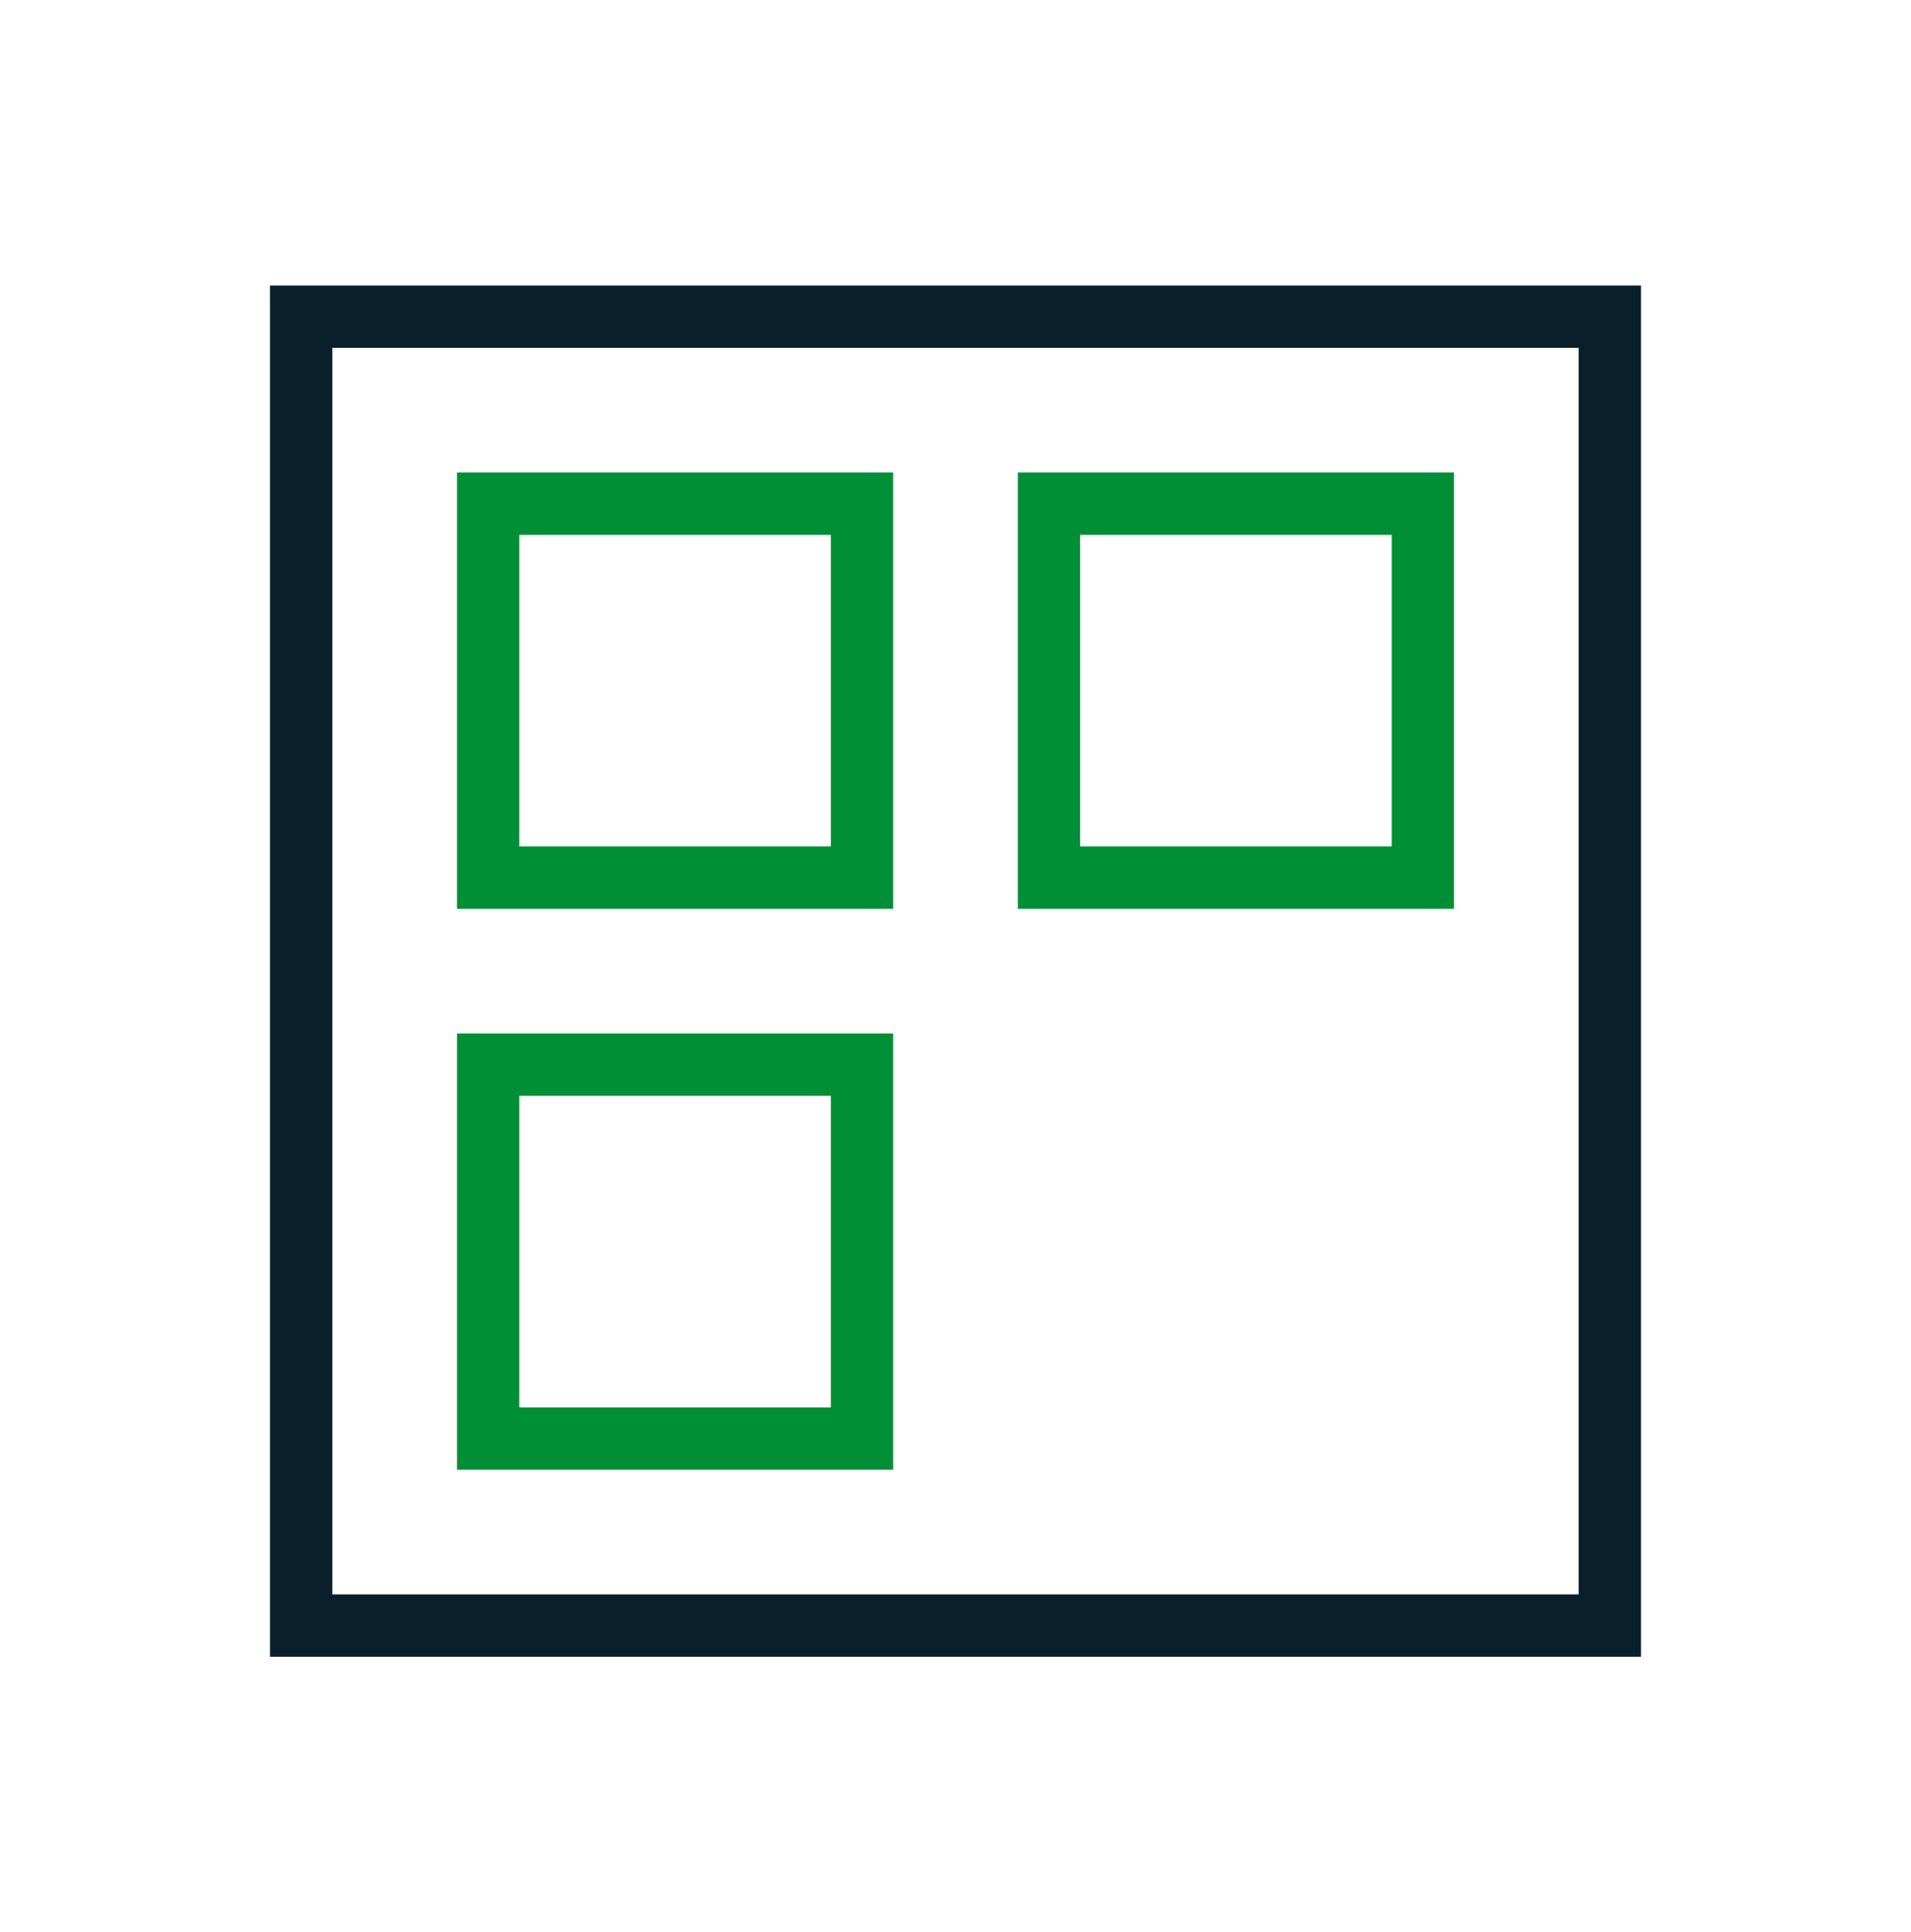 <svg width="92" height="93" viewBox="0 0 92 93" fill="none" xmlns="http://www.w3.org/2000/svg">
<path d="M77.5 15.244H14.5V78.244H77.5V15.244Z" stroke="#09202C" stroke-width="3" stroke-miterlimit="10"/>
<path d="M41.5 24.244H23.5V42.244H41.5V24.244Z" stroke="#008F36" stroke-width="3" stroke-miterlimit="10"/>
<path d="M41.5 51.244H23.5V69.244H41.5V51.244Z" stroke="#008F36" stroke-width="3" stroke-miterlimit="10"/>
<path d="M68.5 24.244H50.5V42.244H68.5V24.244Z" stroke="#008F36" stroke-width="3" stroke-miterlimit="10"/>
</svg>
